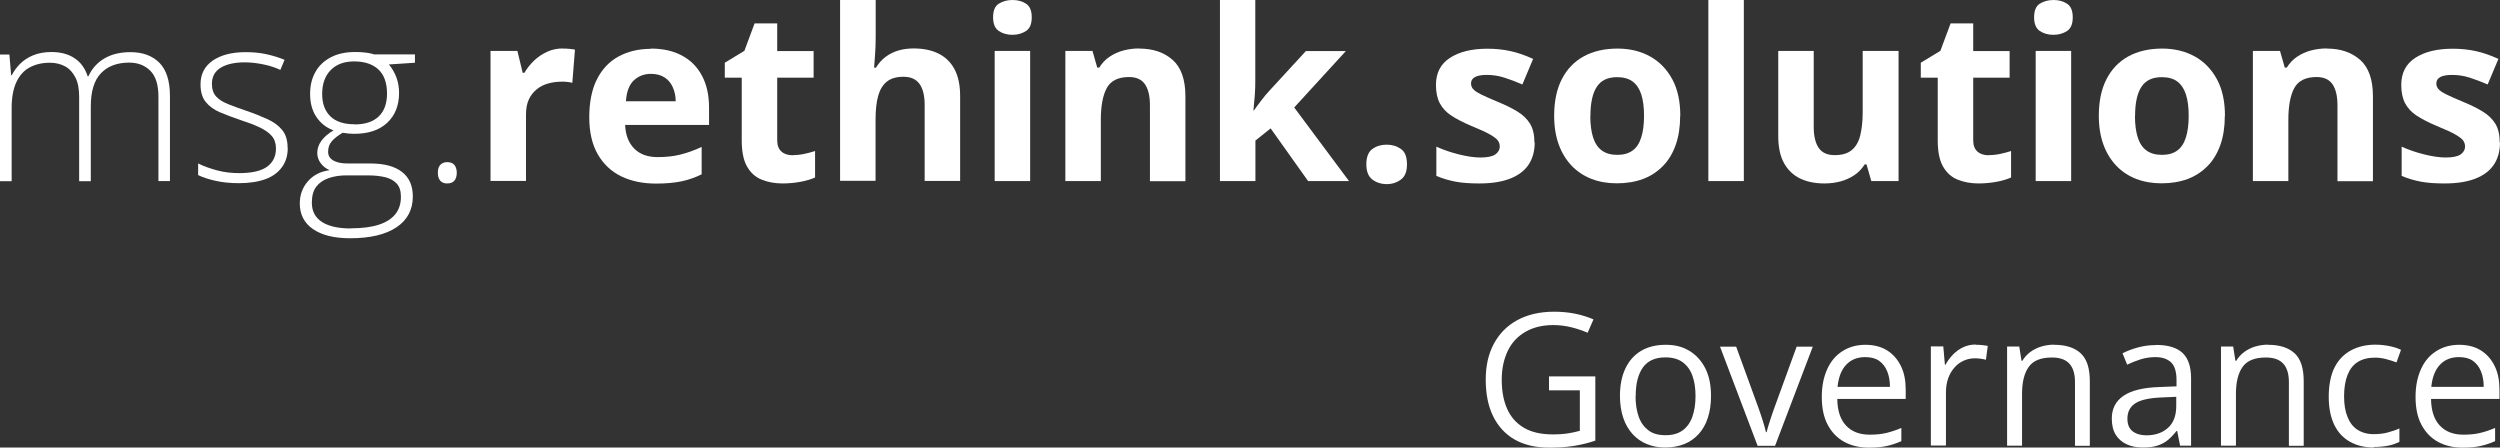 <?xml version="1.0" encoding="utf-8"?>
<!-- Generator: Adobe Illustrator 27.7.0, SVG Export Plug-In . SVG Version: 6.00 Build 0)  -->
<svg version="1.1" id="Ebene_2_00000003089488218989553260000017644568594951703711_"
	 xmlns="http://www.w3.org/2000/svg" xmlns:xlink="http://www.w3.org/1999/xlink" x="0px" y="0px"
	 viewBox="0 0 188.88 33.81" style="enable-background:new 0 0 188.88 33.81;" xml:space="preserve">
<rect x="0" y="0" width="188.88" height="33.81" fill="#333333" stroke="none"/>
<style type="text/css">
	.st0{fill:#FFFFFF;}
</style>
<g id="Ebene_1-2">
	<g>
		<path class="st0" d="M9.86,3.94c0.92,0,1.65,0.27,2.18,0.8s0.8,1.37,0.8,2.52
			v6.42h-0.87V7.3c0-0.88-0.2-1.54-0.61-1.95S10.42,4.73,9.76,4.73
			c-0.91,0-1.62,0.27-2.13,0.8s-0.77,1.36-0.77,2.5v5.66H5.98V7.31
			c0-0.59-0.09-1.08-0.28-1.45s-0.44-0.66-0.77-0.84S4.22,4.74,3.77,4.74
			c-0.59,0-1.1,0.12-1.54,0.36s-0.77,0.62-1,1.12S0.88,7.37,0.88,8.15v5.54h-0.89
			V4.12h0.72l0.13,1.56h0.05C1.05,5.37,1.26,5.08,1.52,4.82s0.59-0.48,0.98-0.64
			s0.85-0.25,1.38-0.25c0.69,0,1.27,0.15,1.74,0.46s0.81,0.76,1,1.37h0.06
			c0.26-0.57,0.66-1.02,1.2-1.34s1.2-0.48,1.96-0.48L9.86,3.94z"/>
		<path class="st0" d="M21.74,11.17c0,0.57-0.14,1.05-0.43,1.45
			s-0.7,0.71-1.24,0.91s-1.22,0.31-2.01,0.31c-0.66,0-1.25-0.06-1.78-0.18
			s-0.96-0.26-1.31-0.43v-0.88c0.44,0.22,0.93,0.39,1.46,0.53
			s1.08,0.2,1.64,0.2c0.98,0,1.69-0.17,2.13-0.5s0.65-0.79,0.65-1.37
			c0-0.38-0.11-0.7-0.32-0.94s-0.52-0.46-0.92-0.65S18.73,9.25,18.17,9.07
			c-0.59-0.2-1.11-0.4-1.56-0.59s-0.81-0.46-1.07-0.78
			s-0.39-0.77-0.39-1.33c0-0.77,0.31-1.37,0.92-1.79s1.44-0.64,2.48-0.64
			c0.57,0,1.11,0.05,1.6,0.16C20.64,4.21,21.09,4.35,21.5,4.52l-0.32,0.76
			c-0.36-0.17-0.78-0.31-1.26-0.41S18.97,4.71,18.5,4.71
			c-0.78,0-1.39,0.14-1.83,0.41s-0.66,0.68-0.66,1.21
			c0,0.41,0.11,0.73,0.32,0.96S16.84,7.71,17.24,7.87s0.86,0.33,1.4,0.51
			c0.56,0.19,1.07,0.4,1.54,0.61s0.85,0.48,1.13,0.82
			s0.42,0.79,0.42,1.36L21.74,11.17z"/>
		<path class="st0" d="M26.45,18c-1.2,0-2.13-0.23-2.8-0.69s-1-1.11-1-1.94
			c0-0.64,0.2-1.2,0.61-1.67s0.95-0.75,1.64-0.84
			c-0.28-0.13-0.5-0.3-0.67-0.53s-0.26-0.48-0.26-0.77
			c0-0.33,0.1-0.63,0.31-0.92s0.51-0.55,0.92-0.79
			c-0.55-0.2-0.98-0.54-1.3-1.02s-0.47-1.05-0.47-1.73
			s0.14-1.2,0.41-1.68s0.67-0.84,1.17-1.1s1.11-0.39,1.8-0.39
			c0.21,0,0.4,0,0.58,0.02s0.33,0.03,0.48,0.06
			C28.02,4.04,28.15,4.07,28.27,4.11h3.08v0.63l-1.97,0.13
			c0.26,0.31,0.45,0.65,0.58,1.01S30.15,6.62,30.15,7.02
			c0,0.95-0.3,1.7-0.9,2.26s-1.43,0.83-2.5,0.83
			c-0.29,0-0.58-0.03-0.86-0.08c-0.36,0.21-0.63,0.42-0.82,0.64
			s-0.28,0.48-0.28,0.8c0,0.2,0.06,0.36,0.18,0.49
			s0.29,0.22,0.51,0.29s0.5,0.1,0.82,0.1h1.68c1.04,0,1.83,0.21,2.38,0.63
			s0.83,1.04,0.83,1.86c0,1-0.41,1.78-1.23,2.33S27.97,18,26.46,18H26.45z
			 M26.51,17.25c0.84,0,1.54-0.09,2.1-0.27s0.98-0.45,1.26-0.8
			s0.42-0.79,0.42-1.31c0-0.43-0.1-0.76-0.31-0.99s-0.5-0.4-0.87-0.49
			s-0.82-0.14-1.33-0.14h-1.6c-0.51,0-0.96,0.07-1.36,0.21
			s-0.71,0.36-0.93,0.65s-0.33,0.7-0.33,1.2c0,0.64,0.25,1.12,0.75,1.45
			s1.23,0.5,2.19,0.5L26.51,17.25z M26.79,9.4c0.79,0,1.4-0.2,1.82-0.6
			s0.63-0.98,0.63-1.73c0-0.81-0.22-1.42-0.65-1.82s-1.04-0.61-1.82-0.61
			s-1.35,0.22-1.78,0.65s-0.65,1.04-0.65,1.81c0,0.73,0.21,1.29,0.62,1.69
			s1.02,0.6,1.83,0.6V9.4z"/>
		<path class="st0" d="M33.08,13.05c0-0.26,0.06-0.46,0.18-0.59s0.29-0.21,0.52-0.21
			c0.25,0,0.44,0.07,0.55,0.21s0.18,0.34,0.18,0.59s-0.06,0.46-0.18,0.6
			s-0.3,0.21-0.55,0.21c-0.23,0-0.4-0.07-0.52-0.21S33.08,13.31,33.08,13.05z"
			/>
		<path class="st0" d="M42.53,3.67c0.13,0,0.29,0,0.47,0.02S43.32,3.72,43.44,3.75
			l-0.2,2.51C43.15,6.23,43.03,6.21,42.87,6.19s-0.3-0.02-0.42-0.02
			c-0.35,0-0.68,0.04-1.01,0.13s-0.62,0.23-0.87,0.43s-0.46,0.45-0.61,0.77
			s-0.22,0.71-0.22,1.17v5h-2.68V3.85h2.03L39.49,5.5h0.13
			c0.19-0.33,0.44-0.64,0.73-0.92s0.62-0.5,0.99-0.67s0.77-0.25,1.21-0.25
			L42.53,3.67z"/>
		<path class="st0" d="M49.16,3.67c0.91,0,1.69,0.17,2.35,0.52S52.67,5.04,53.03,5.71
			s0.54,1.47,0.54,2.43v1.3h-6.34c0.03,0.76,0.26,1.35,0.68,1.78
			s1.02,0.65,1.77,0.65c0.63,0,1.2-0.06,1.72-0.19
			s1.06-0.32,1.61-0.58v2.07c-0.49,0.24-0.99,0.42-1.52,0.53
			s-1.17,0.17-1.93,0.17c-0.98,0-1.86-0.18-2.61-0.54
			s-1.35-0.92-1.78-1.66s-0.65-1.68-0.65-2.81s0.19-2.1,0.58-2.87
			s0.93-1.34,1.63-1.72s1.51-0.58,2.43-0.58L49.16,3.67z M49.18,5.58
			c-0.52,0-0.95,0.17-1.3,0.5s-0.54,0.86-0.59,1.57h3.76
			c0-0.4-0.08-0.75-0.22-1.06s-0.34-0.56-0.62-0.74s-0.62-0.27-1.04-0.27
			L49.18,5.58z"/>
		<path class="st0" d="M59.89,11.72c0.29,0,0.58-0.03,0.86-0.09
			S61.31,11.5,61.58,11.41v2c-0.29,0.13-0.64,0.24-1.07,0.32
			s-0.89,0.13-1.39,0.13c-0.59,0-1.11-0.1-1.58-0.29
			s-0.83-0.52-1.1-0.99s-0.4-1.13-0.4-1.97V5.87h-1.28V4.74
			l1.48-0.9l0.77-2.07h1.71v2.09h2.75v2.01h-2.75v4.74
			c0,0.38,0.11,0.65,0.32,0.84s0.5,0.28,0.85,0.28V11.72z"/>
		<path class="st0" d="M66.16,0v2.79c0,0.49-0.02,0.95-0.05,1.39s-0.06,0.75-0.07,0.93
			h0.14c0.21-0.34,0.46-0.62,0.75-0.83s0.61-0.37,0.96-0.47
			s0.73-0.15,1.13-0.15c0.71,0,1.33,0.12,1.85,0.37
			s0.94,0.64,1.23,1.17s0.44,1.22,0.44,2.06v6.41h-2.68V7.93
			c0-0.7-0.13-1.23-0.39-1.59s-0.66-0.54-1.2-0.54s-0.96,0.12-1.27,0.37
			S66.47,6.79,66.34,7.27s-0.19,1.07-0.19,1.77v4.62h-2.68V0h2.68H66.16z"/>
		<path class="st0" d="M76.49,0c0.4,0,0.74,0.09,1.03,0.28s0.43,0.53,0.43,1.03
			s-0.14,0.84-0.43,1.03s-0.63,0.29-1.03,0.29s-0.75-0.1-1.03-0.29
			s-0.43-0.53-0.43-1.03s0.14-0.85,0.43-1.03S76.09,0,76.49,0z M77.83,3.85v9.83
			h-2.68V3.85H77.83z"/>
		<path class="st0" d="M86.07,3.67c1.05,0,1.89,0.29,2.53,0.86s0.96,1.49,0.96,2.75
			v6.41h-2.68V7.95c0-0.7-0.13-1.23-0.38-1.59s-0.65-0.54-1.2-0.54
			c-0.82,0-1.38,0.28-1.68,0.83s-0.45,1.36-0.45,2.41v4.62h-2.68V3.85
			h2.05l0.36,1.26h0.15c0.21-0.34,0.47-0.62,0.79-0.83
			s0.66-0.37,1.05-0.47s0.78-0.15,1.19-0.15L86.07,3.67z"/>
		<path class="st0" d="M94.84,0v6.12c0,0.37-0.01,0.74-0.04,1.11
			s-0.06,0.74-0.1,1.11h0.04c0.18-0.26,0.37-0.51,0.56-0.76
			s0.39-0.5,0.61-0.73l2.75-2.99h3.02l-3.9,4.26l4.14,5.56h-3.09l-2.83-3.98
			l-1.15,0.92v3.06h-2.68V0h2.68H94.84z"/>
		<path class="st0" d="M103.23,12.42c0-0.55,0.15-0.94,0.45-1.16
			s0.67-0.33,1.09-0.33s0.77,0.11,1.08,0.33s0.45,0.61,0.45,1.16
			s-0.15,0.91-0.45,1.14s-0.66,0.35-1.08,0.35s-0.79-0.12-1.09-0.35
			S103.23,12.94,103.23,12.42z"/>
		<path class="st0" d="M115.95,10.76c0,0.67-0.16,1.23-0.47,1.69
			s-0.78,0.81-1.4,1.05s-1.39,0.36-2.32,0.36
			c-0.69,0-1.27-0.04-1.76-0.13s-0.98-0.23-1.48-0.44v-2.21
			c0.53,0.24,1.11,0.44,1.72,0.59s1.15,0.23,1.61,0.23
			c0.52,0,0.9-0.08,1.12-0.23s0.34-0.36,0.34-0.61
			c0-0.16-0.05-0.31-0.14-0.44s-0.29-0.28-0.58-0.45
			s-0.77-0.39-1.41-0.65c-0.62-0.26-1.12-0.52-1.52-0.78
			s-0.69-0.58-0.88-0.94s-0.29-0.82-0.29-1.38
			c0-0.91,0.35-1.59,1.06-2.05s1.65-0.69,2.83-0.69
			c0.61,0,1.19,0.06,1.74,0.18s1.12,0.32,1.71,0.59l-0.81,1.93
			c-0.49-0.21-0.94-0.38-1.38-0.52s-0.87-0.2-1.31-0.2
			c-0.39,0-0.69,0.05-0.89,0.16s-0.3,0.27-0.3,0.48
			c0,0.16,0.05,0.3,0.15,0.42s0.3,0.26,0.6,0.41
			s0.73,0.34,1.31,0.58c0.56,0.23,1.04,0.47,1.45,0.72
			s0.73,0.56,0.95,0.92s0.33,0.84,0.33,1.42L115.95,10.76z"/>
		<path class="st0" d="M126.94,8.75c0,0.82-0.11,1.55-0.33,2.18
			s-0.54,1.17-0.96,1.6s-0.92,0.77-1.51,0.99s-1.25,0.33-1.99,0.33
			c-0.69,0-1.33-0.11-1.9-0.33s-1.08-0.55-1.5-0.99s-0.75-0.97-0.98-1.6
			S117.42,9.57,117.42,8.75c0-1.09,0.19-2.01,0.58-2.77
			s0.94-1.33,1.65-1.72s1.57-0.59,2.56-0.59
			c0.92,0,1.74,0.2,2.45,0.59s1.27,0.97,1.68,1.72S126.95,7.66,126.95,8.75
			H126.94z M120.15,8.75c0,0.64,0.07,1.19,0.21,1.63s0.36,0.77,0.66,0.99
			s0.69,0.33,1.17,0.33s0.86-0.11,1.16-0.33s0.51-0.55,0.65-0.99
			S124.21,9.4,124.21,8.75s-0.07-1.19-0.21-1.62s-0.36-0.75-0.65-0.97
			s-0.69-0.33-1.17-0.33c-0.71,0-1.22,0.24-1.54,0.73
			S120.16,7.78,120.16,8.75H120.15z"/>
		<path class="st0" d="M131.75,13.68h-2.68V0H131.75V13.68z"/>
		<path class="st0" d="M143.44,3.85v9.83h-2.06l-0.36-1.26h-0.14
			c-0.21,0.33-0.47,0.61-0.79,0.82s-0.67,0.37-1.05,0.47
			s-0.78,0.15-1.19,0.15c-0.7,0-1.32-0.12-1.84-0.37
			s-0.93-0.64-1.22-1.16s-0.44-1.21-0.44-2.06V3.85h2.68v5.74
			c0,0.7,0.13,1.23,0.38,1.59s0.65,0.54,1.2,0.54s0.97-0.12,1.28-0.37
			s0.53-0.62,0.65-1.1s0.19-1.07,0.19-1.77V3.85h2.68H143.44z"/>
		<path class="st0" d="M150.25,11.72c0.29,0,0.58-0.03,0.86-0.09
			s0.56-0.13,0.83-0.22v2c-0.29,0.13-0.64,0.24-1.07,0.32
			s-0.89,0.13-1.39,0.13c-0.59,0-1.11-0.1-1.58-0.29
			s-0.83-0.52-1.1-0.99s-0.4-1.13-0.4-1.97V5.87h-1.28V4.74
			l1.48-0.9l0.77-2.07h1.71v2.09h2.75v2.01h-2.75v4.74
			c0,0.38,0.11,0.65,0.32,0.84s0.5,0.28,0.85,0.28L150.25,11.72z"/>
		<path class="st0" d="M155.14,0c0.4,0,0.74,0.09,1.03,0.28s0.43,0.53,0.43,1.03
			s-0.14,0.84-0.43,1.03s-0.63,0.29-1.03,0.29s-0.75-0.1-1.03-0.29
			s-0.43-0.53-0.43-1.03s0.14-0.85,0.43-1.03S154.74,0,155.14,0z M156.48,3.85v9.83
			h-2.68V3.85H156.48z"/>
		<path class="st0" d="M168.09,8.75c0,0.82-0.11,1.55-0.33,2.18
			s-0.54,1.17-0.96,1.6s-0.92,0.77-1.51,0.99s-1.25,0.33-1.99,0.33
			c-0.69,0-1.33-0.11-1.9-0.33s-1.08-0.55-1.5-0.99s-0.75-0.97-0.98-1.6
			S158.57,9.57,158.57,8.75c0-1.09,0.19-2.01,0.58-2.77
			s0.94-1.33,1.65-1.72s1.57-0.59,2.56-0.59
			c0.92,0,1.74,0.2,2.45,0.59s1.27,0.97,1.68,1.72S168.1,7.66,168.1,8.75
			H168.09z M161.3,8.75c0,0.64,0.07,1.19,0.21,1.63s0.36,0.77,0.66,0.99
			s0.69,0.33,1.17,0.33s0.86-0.11,1.16-0.33s0.51-0.55,0.65-0.99
			S165.36,9.4,165.36,8.75s-0.07-1.19-0.21-1.62s-0.36-0.75-0.65-0.97
			s-0.69-0.33-1.17-0.33c-0.71,0-1.22,0.24-1.54,0.73
			S161.31,7.78,161.31,8.75H161.3z"/>
		<path class="st0" d="M175.79,3.67c1.05,0,1.89,0.29,2.53,0.86s0.96,1.49,0.96,2.75
			v6.41h-2.68V7.95c0-0.7-0.13-1.23-0.38-1.59s-0.65-0.54-1.2-0.54
			c-0.82,0-1.38,0.28-1.68,0.83s-0.45,1.36-0.45,2.41v4.62h-2.68V3.85
			h2.05l0.36,1.26h0.15c0.21-0.34,0.47-0.62,0.79-0.83
			s0.66-0.37,1.05-0.47s0.78-0.15,1.19-0.15L175.79,3.67z"/>
		<path class="st0" d="M188.88,10.76c0,0.67-0.16,1.23-0.47,1.69
			s-0.78,0.81-1.4,1.05s-1.39,0.36-2.32,0.36
			c-0.69,0-1.27-0.04-1.76-0.13s-0.98-0.23-1.48-0.44v-2.21
			c0.53,0.24,1.11,0.44,1.72,0.59s1.15,0.23,1.61,0.23
			c0.52,0,0.9-0.08,1.12-0.23s0.34-0.36,0.34-0.61
			c0-0.16-0.05-0.31-0.14-0.44s-0.29-0.28-0.58-0.45
			S184.75,9.78,184.11,9.52c-0.62-0.26-1.12-0.52-1.52-0.78
			s-0.69-0.58-0.88-0.94s-0.29-0.82-0.29-1.38
			c0-0.91,0.35-1.59,1.06-2.05s1.65-0.69,2.83-0.69
			c0.61,0,1.19,0.06,1.74,0.18s1.12,0.32,1.71,0.59l-0.81,1.93
			c-0.49-0.21-0.94-0.38-1.38-0.52s-0.87-0.2-1.31-0.2
			c-0.39,0-0.69,0.05-0.89,0.16s-0.3,0.27-0.3,0.48
			c0,0.16,0.05,0.3,0.15,0.42s0.3,0.26,0.6,0.41
			s0.73,0.34,1.31,0.58c0.56,0.23,1.04,0.47,1.45,0.72
			s0.73,0.56,0.95,0.92s0.33,0.84,0.33,1.42L188.88,10.76z"/>
		<path class="st0" d="M117.04,28.44h3.49v4.85c-0.52,0.18-1.06,0.31-1.62,0.4
			s-1.17,0.13-1.86,0.13c-1.04,0-1.92-0.21-2.63-0.62
			s-1.25-1.01-1.62-1.77s-0.55-1.68-0.55-2.74s0.2-1.94,0.61-2.71
			s1-1.37,1.77-1.79s1.7-0.64,2.79-0.64c0.56,0,1.08,0.05,1.58,0.15
			s0.96,0.25,1.39,0.43l-0.44,1.01c-0.37-0.16-0.78-0.3-1.22-0.41
			s-0.9-0.17-1.38-0.17c-0.82,0-1.51,0.17-2.1,0.51
			s-1.03,0.81-1.33,1.43s-0.46,1.34-0.46,2.19s0.13,1.56,0.4,2.18
			s0.69,1.1,1.26,1.44s1.3,0.51,2.2,0.51
			c0.45,0,0.84-0.03,1.16-0.08s0.62-0.12,0.88-0.19v-3.06h-2.33v-1.04
			L117.04,28.44z"/>
		<path class="st0" d="M129.27,29.92c0,0.62-0.08,1.16-0.24,1.65
			c-0.16,0.49-0.39,0.89-0.69,1.22s-0.66,0.59-1.09,0.76
			s-0.91,0.26-1.45,0.26c-0.5,0-0.96-0.09-1.38-0.26
			s-0.78-0.43-1.08-0.76s-0.54-0.74-0.7-1.22s-0.25-1.03-0.25-1.65
			c0-0.82,0.14-1.52,0.42-2.1s0.68-1.02,1.19-1.32
			s1.13-0.45,1.85-0.45s1.28,0.15,1.79,0.46s0.91,0.75,1.2,1.32
			S129.27,29.1,129.27,29.92z M123.57,29.92c0,0.6,0.08,1.12,0.24,1.57
			s0.41,0.78,0.74,1.03s0.76,0.36,1.29,0.36s0.95-0.12,1.28-0.36
			s0.58-0.58,0.74-1.03c0.16-0.45,0.24-0.96,0.24-1.57
			s-0.08-1.11-0.24-1.55s-0.41-0.77-0.74-1.01S126.36,27,125.83,27
			c-0.78,0-1.35,0.26-1.71,0.77S123.58,29,123.58,29.91L123.57,29.92z"/>
		<path class="st0" d="M132.79,33.68l-2.84-7.49h1.22l1.65,4.53
			c0.11,0.31,0.23,0.65,0.35,1.03c0.12,0.38,0.2,0.67,0.25,0.9h0.05
			c0.05-0.23,0.15-0.53,0.27-0.91s0.24-0.72,0.35-1.02l1.65-4.53
			h1.22l-2.85,7.49h-1.3H132.79z"/>
		<path class="st0" d="M140.93,26.05c0.64,0,1.19,0.14,1.64,0.42
			s0.8,0.68,1.05,1.19s0.36,1.1,0.36,1.78v0.7h-5.17
			c0.01,0.88,0.23,1.55,0.66,2.01c0.43,0.46,1.02,0.69,1.79,0.69
			c0.47,0,0.89-0.04,1.26-0.13S143.26,32.5,143.65,32.33v1
			c-0.38,0.17-0.75,0.29-1.12,0.37s-0.81,0.12-1.32,0.12
			c-0.72,0-1.35-0.15-1.88-0.44s-0.95-0.73-1.25-1.3
			s-0.44-1.27-0.44-2.09s0.14-1.5,0.41-2.1s0.65-1.04,1.15-1.36
			s1.08-0.48,1.75-0.48L140.93,26.05z M140.92,26.98
			c-0.61,0-1.09,0.2-1.45,0.59s-0.57,0.95-0.64,1.66h3.96
			c0-0.45-0.07-0.84-0.21-1.18s-0.34-0.6-0.61-0.79
			S141.35,26.98,140.92,26.98z"/>
		<path class="st0" d="M149.27,26.05c0.15,0,0.31,0,0.47,0.02
			s0.31,0.04,0.44,0.06l-0.14,1.05c-0.12-0.03-0.26-0.06-0.41-0.08
			s-0.29-0.03-0.42-0.03c-0.3,0-0.58,0.06-0.85,0.18
			s-0.5,0.29-0.7,0.52s-0.36,0.5-0.47,0.81s-0.17,0.67-0.17,1.06v4.02
			h-1.14v-7.49h0.94l0.12,1.38h0.05c0.15-0.28,0.34-0.53,0.56-0.76
			s0.47-0.41,0.76-0.55s0.61-0.21,0.97-0.21L149.27,26.05z"/>
		<path class="st0" d="M155.19,26.05c0.89,0,1.56,0.22,2.02,0.65
			s0.68,1.13,0.68,2.1v4.88h-1.12v-4.81c0-0.62-0.14-1.09-0.43-1.4
			s-0.72-0.46-1.31-0.46c-0.83,0-1.41,0.23-1.75,0.7
			s-0.51,1.15-0.51,2.04v3.92h-1.13V26.18h0.92l0.17,1.08h0.06
			c0.16-0.26,0.36-0.49,0.61-0.67s0.52-0.32,0.83-0.41
			s0.63-0.14,0.96-0.14L155.19,26.05z"/>
		<path class="st0" d="M162.9,26.06c0.89,0,1.56,0.2,1.99,0.6
			s0.65,1.04,0.65,1.92v5.09h-0.83l-0.22-1.11h-0.05
			c-0.21,0.27-0.43,0.5-0.66,0.69s-0.49,0.32-0.79,0.42
			s-0.66,0.14-1.1,0.14c-0.46,0-0.86-0.08-1.21-0.24
			s-0.63-0.4-0.83-0.72s-0.3-0.73-0.3-1.23
			c0-0.75,0.3-1.32,0.89-1.72s1.49-0.62,2.71-0.66l1.29-0.05v-0.46
			c0-0.65-0.14-1.1-0.42-1.36s-0.67-0.39-1.18-0.39
			c-0.39,0-0.77,0.06-1.12,0.17s-0.69,0.25-1.01,0.4l-0.35-0.86
			c0.34-0.17,0.72-0.32,1.16-0.44s0.9-0.18,1.38-0.18V26.06z
			 M164.42,29.98l-1.14,0.05c-0.93,0.04-1.59,0.19-1.98,0.46
			s-0.57,0.65-0.57,1.14c0,0.43,0.13,0.75,0.39,0.95
			s0.6,0.31,1.03,0.31c0.67,0,1.21-0.18,1.63-0.55
			s0.64-0.92,0.64-1.66v-0.69V29.98z"/>
		<path class="st0" d="M171.35,26.05c0.89,0,1.56,0.22,2.02,0.65
			s0.68,1.13,0.68,2.1v4.88h-1.12v-4.81c0-0.62-0.14-1.09-0.43-1.4
			s-0.72-0.46-1.31-0.46c-0.83,0-1.41,0.23-1.75,0.7
			s-0.51,1.15-0.51,2.04v3.92h-1.13V26.18h0.92l0.17,1.08h0.06
			c0.16-0.26,0.36-0.49,0.61-0.67s0.52-0.32,0.83-0.41
			s0.63-0.14,0.96-0.14L171.35,26.05z"/>
		<path class="st0" d="M179.35,33.81c-0.67,0-1.27-0.14-1.78-0.42
			s-0.92-0.7-1.2-1.27s-0.43-1.29-0.43-2.15s0.15-1.65,0.45-2.23
			s0.72-1,1.25-1.28s1.14-0.42,1.82-0.42c0.37,0,0.73,0.04,1.08,0.11
			s0.63,0.17,0.86,0.28l-0.34,0.95c-0.23-0.09-0.49-0.17-0.79-0.25
			s-0.58-0.11-0.84-0.11c-0.52,0-0.95,0.11-1.3,0.33
			s-0.6,0.55-0.77,0.98s-0.26,0.97-0.26,1.6s0.08,1.12,0.25,1.55
			s0.41,0.76,0.75,0.98s0.74,0.34,1.24,0.34c0.4,0,0.75-0.04,1.07-0.13
			s0.61-0.18,0.87-0.3v1.01c-0.25,0.13-0.53,0.23-0.84,0.29
			s-0.67,0.1-1.1,0.1L179.35,33.81z"/>
		<path class="st0" d="M185.79,26.05c0.64,0,1.19,0.14,1.64,0.42
			s0.8,0.68,1.05,1.19s0.36,1.1,0.36,1.78v0.7h-5.17
			c0.01,0.88,0.23,1.55,0.66,2.01c0.43,0.46,1.02,0.69,1.79,0.69
			c0.47,0,0.89-0.04,1.26-0.13S188.12,32.5,188.51,32.33v1
			c-0.38,0.17-0.75,0.29-1.12,0.37s-0.81,0.12-1.32,0.12
			c-0.72,0-1.35-0.15-1.88-0.44s-0.95-0.73-1.25-1.3
			s-0.44-1.27-0.44-2.09s0.14-1.5,0.41-2.1s0.65-1.04,1.15-1.36
			s1.08-0.48,1.75-0.48L185.79,26.05z M185.78,26.98
			c-0.61,0-1.09,0.2-1.45,0.59s-0.57,0.95-0.64,1.66h3.96
			c0-0.45-0.07-0.84-0.21-1.18s-0.34-0.6-0.61-0.79
			S186.21,26.98,185.78,26.98z"/>
	</g>
</g>
</svg>
